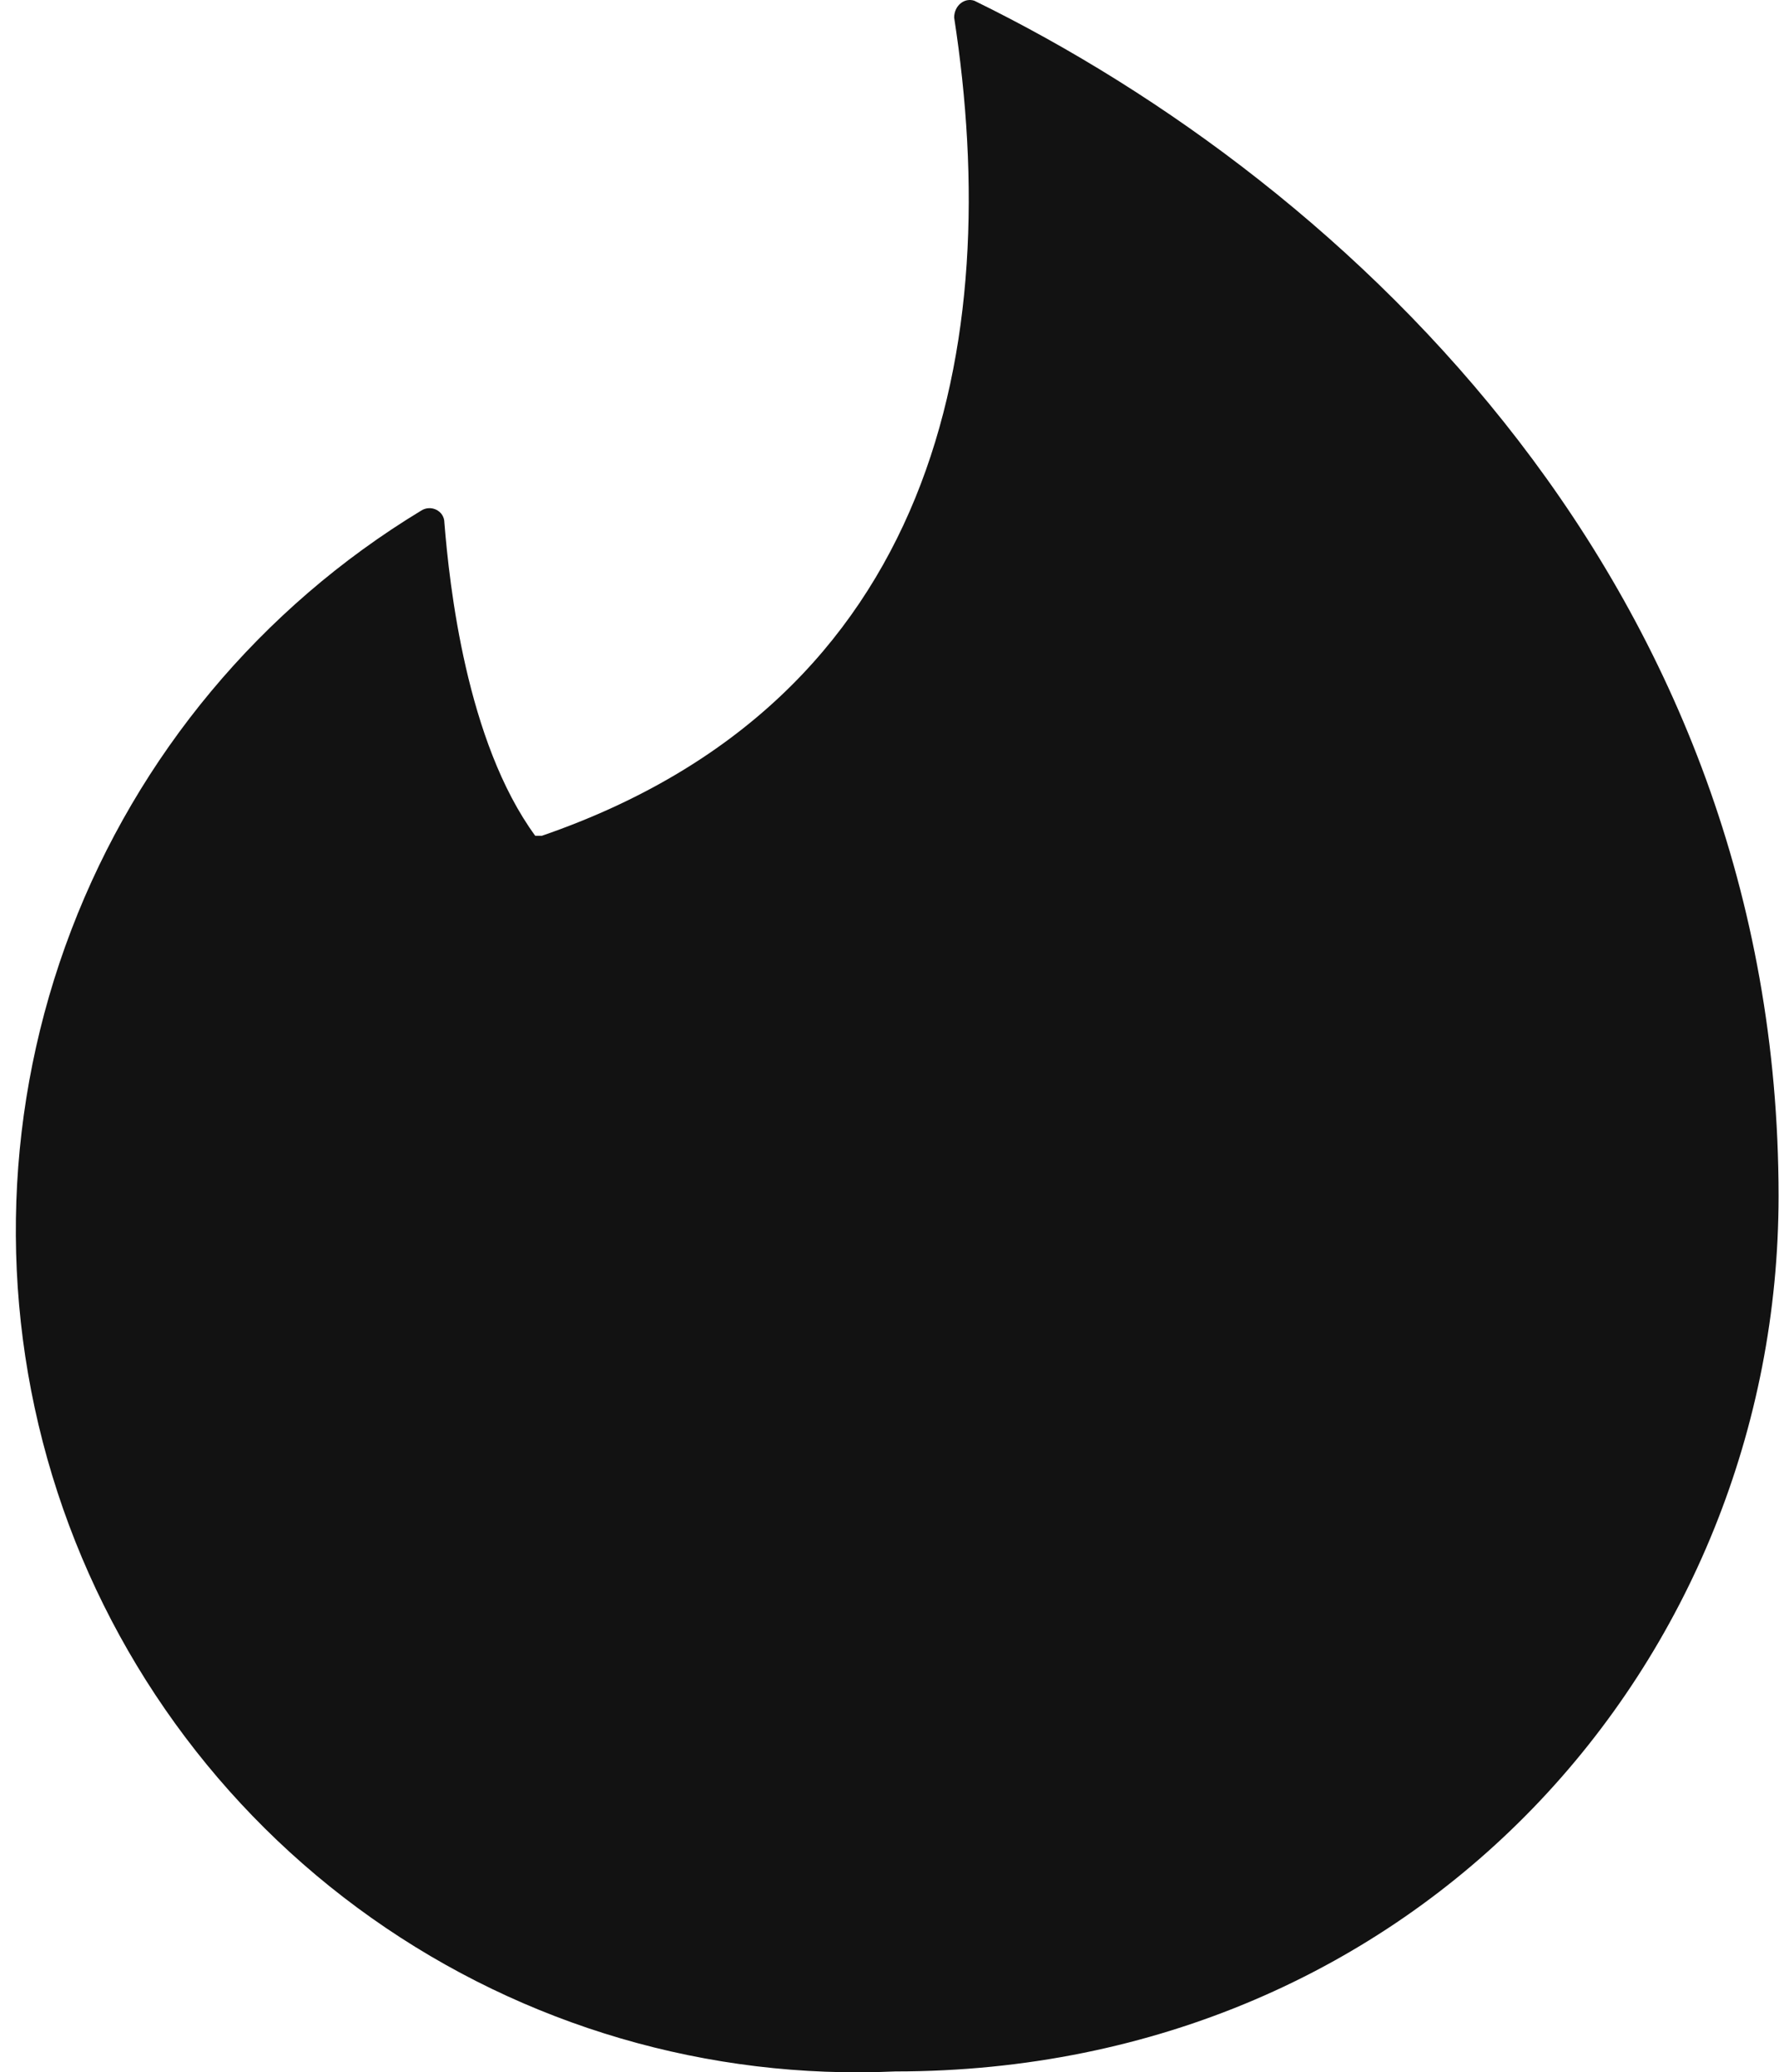 <svg xmlns="http://www.w3.org/2000/svg" width="67" height="78" viewBox="0 0 67 78" fill="none"><g opacity="1"><path d="M20.411 31.457C35.302 26.325 37.836 12.955 35.935 0.662C35.935 0.218 36.316 -0.099 36.696 0.028C50.953 6.998 66.984 22.206 66.984 45.017C66.984 62.506 53.424 77.967 33.718 77.967C26.686 78.287 19.747 76.256 13.998 72.195C8.249 68.133 4.016 62.273 1.967 55.538C-0.081 48.804 0.171 41.579 2.685 35.004C5.198 28.429 9.83 22.878 15.848 19.228C16.229 18.974 16.736 19.228 16.736 19.671C16.926 22.016 17.559 27.909 20.157 31.457H20.411Z" fill="url(#paint0_radial_114_1139)"></path></g><defs><radialGradient id="paint0_radial_114_1139" cx="0" cy="0" r="1" gradientUnits="userSpaceOnUse" gradientTransform="translate(33.79 78) scale(66.388 78)"><stop offset="0%" stop-color="#121212"></stop><stop offset="1" stop-color="#121212"></stop></radialGradient></defs></svg>